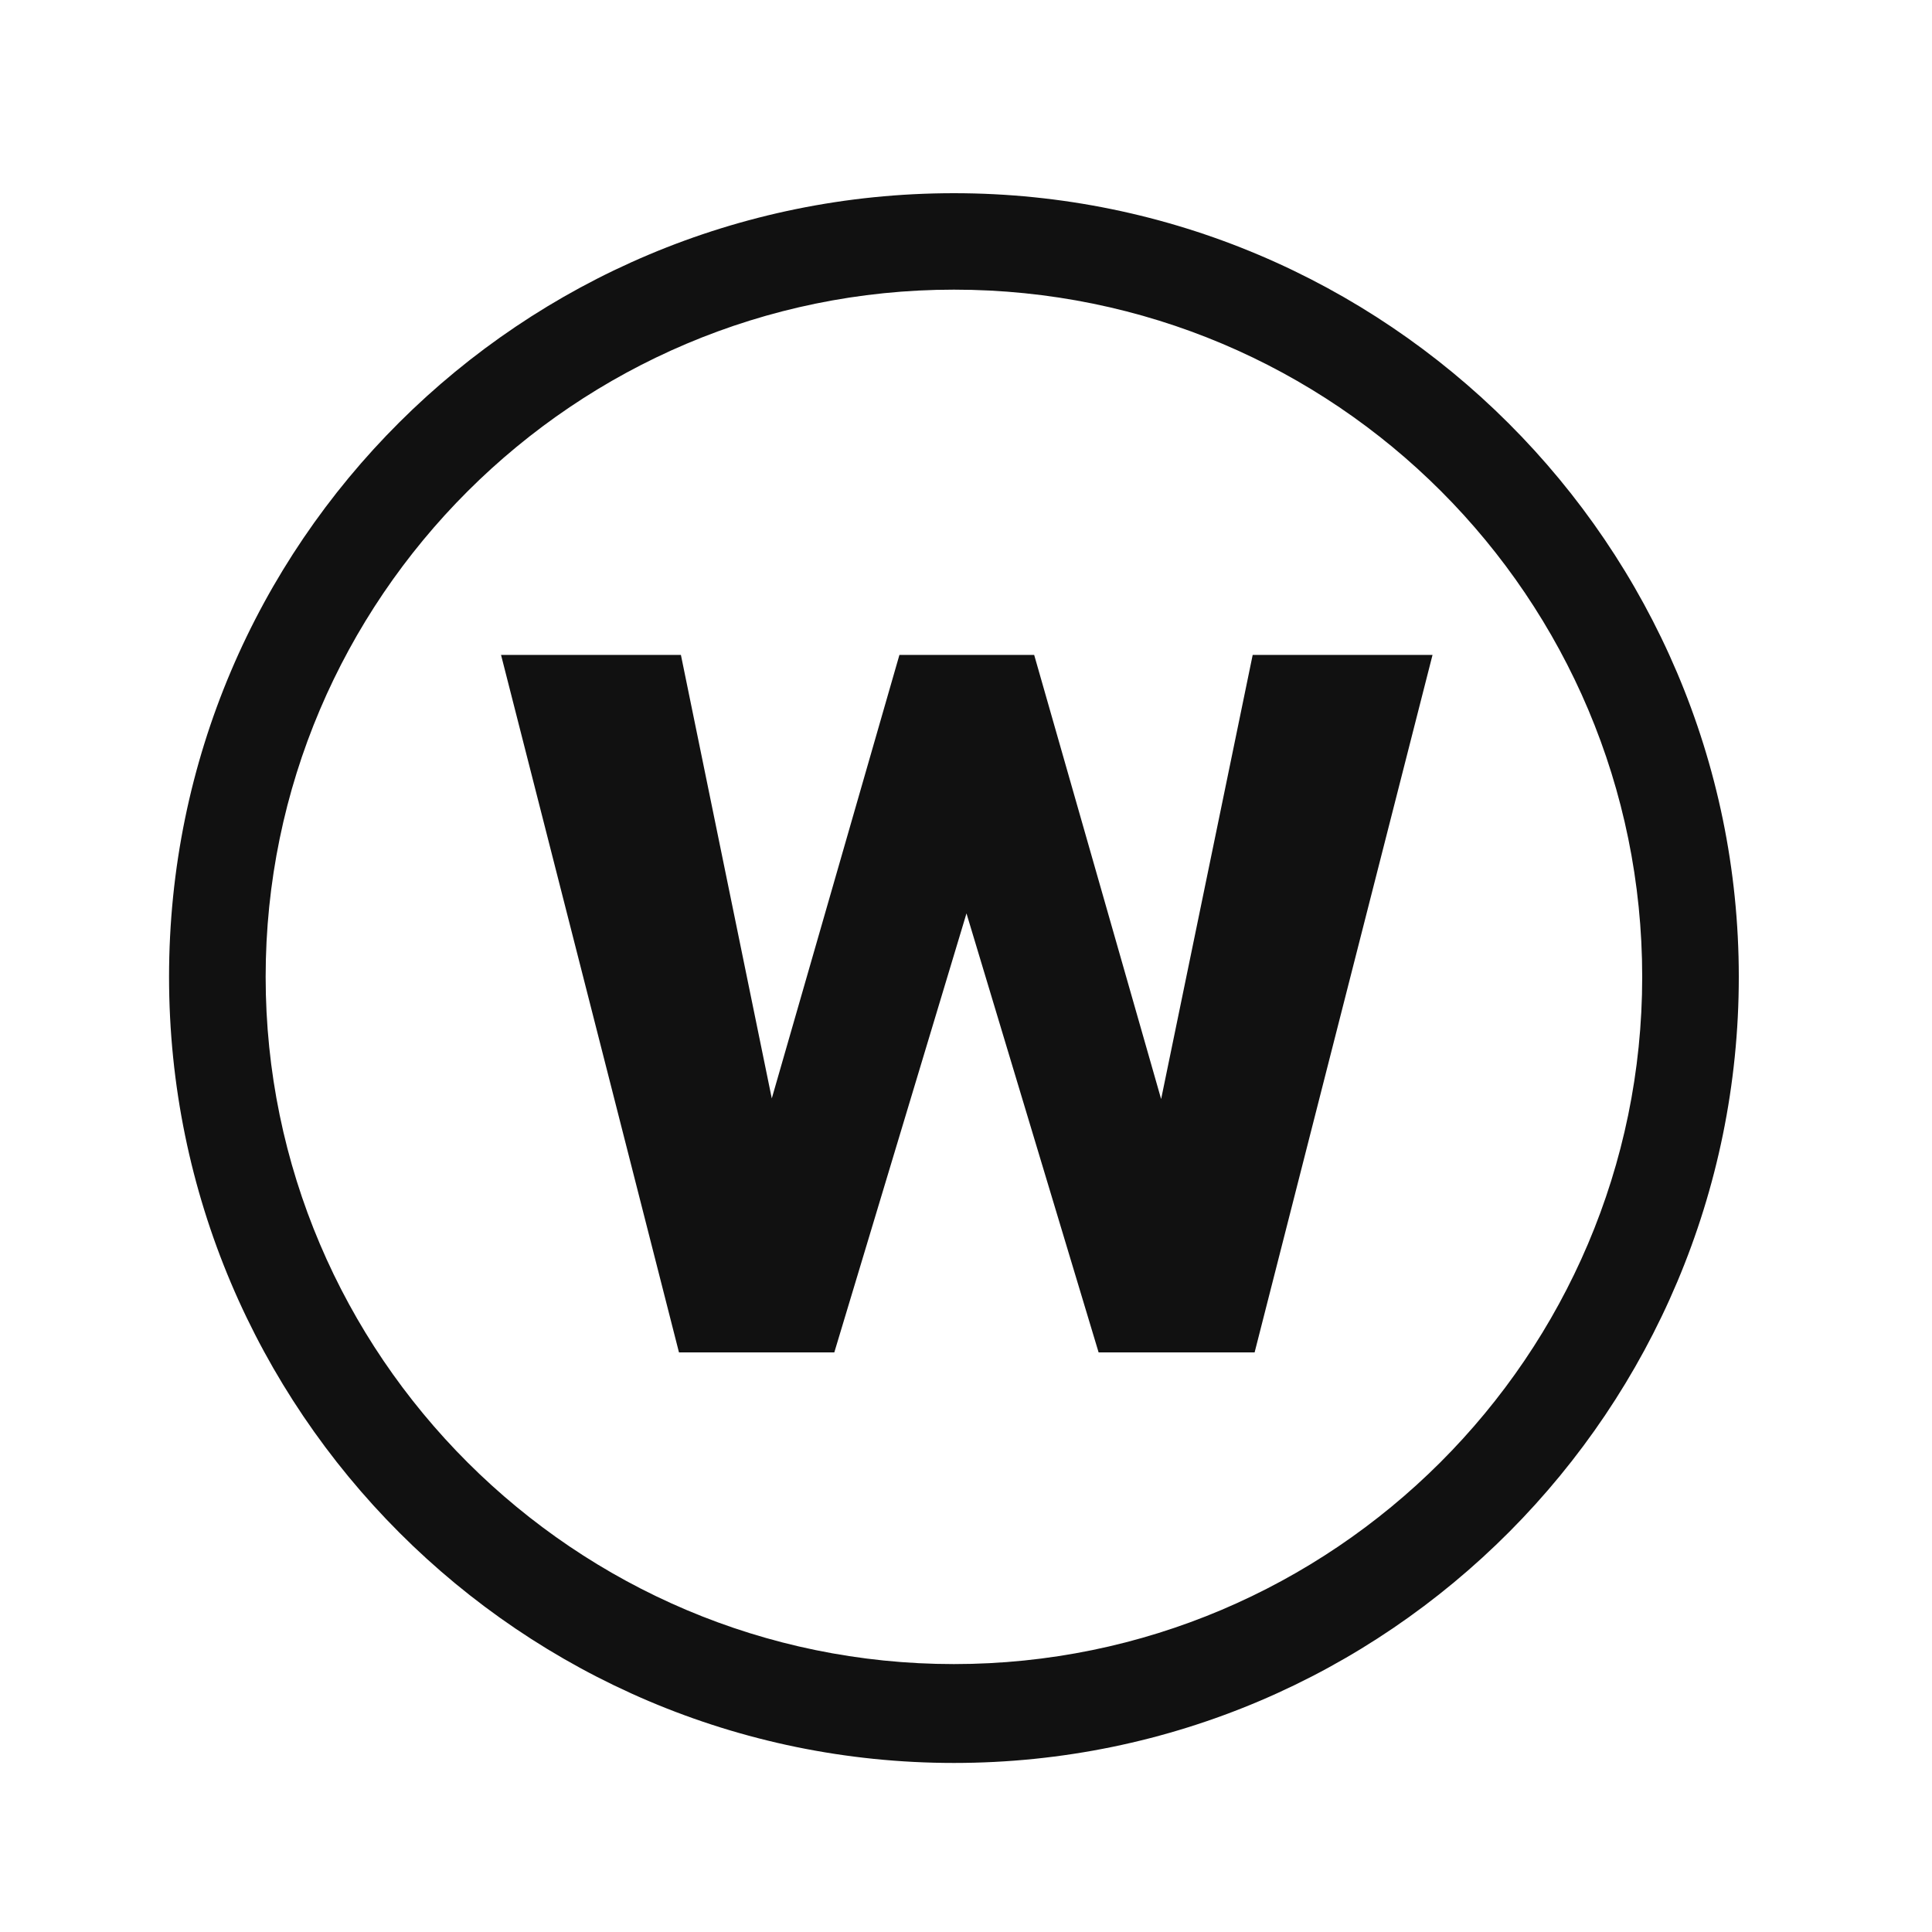 <svg width="80" height="80" viewBox="0 0 80 80" fill="none" xmlns="http://www.w3.org/2000/svg"><path d="M39.5 73C21.6 73 7 58.422 7 40.45S21.6 8 39.5 8 72 22.578 72 40.45 57.5 73 39.5 73m0-61.006c-15.7 0-28.5 12.78-28.5 28.456s12.8 28.456 28.5 28.456S68 56.126 68 40.45 55.3 11.994 39.5 11.994" fill="#111"/><path d="m48.08 45.51 3.791-18.391h7.447L51.951 56h-6.46L40.02 37.822 34.547 56h-6.432l-7.368-28.881h7.448l3.763 18.364 5.285-18.364h5.58z" fill="#111"/></svg>